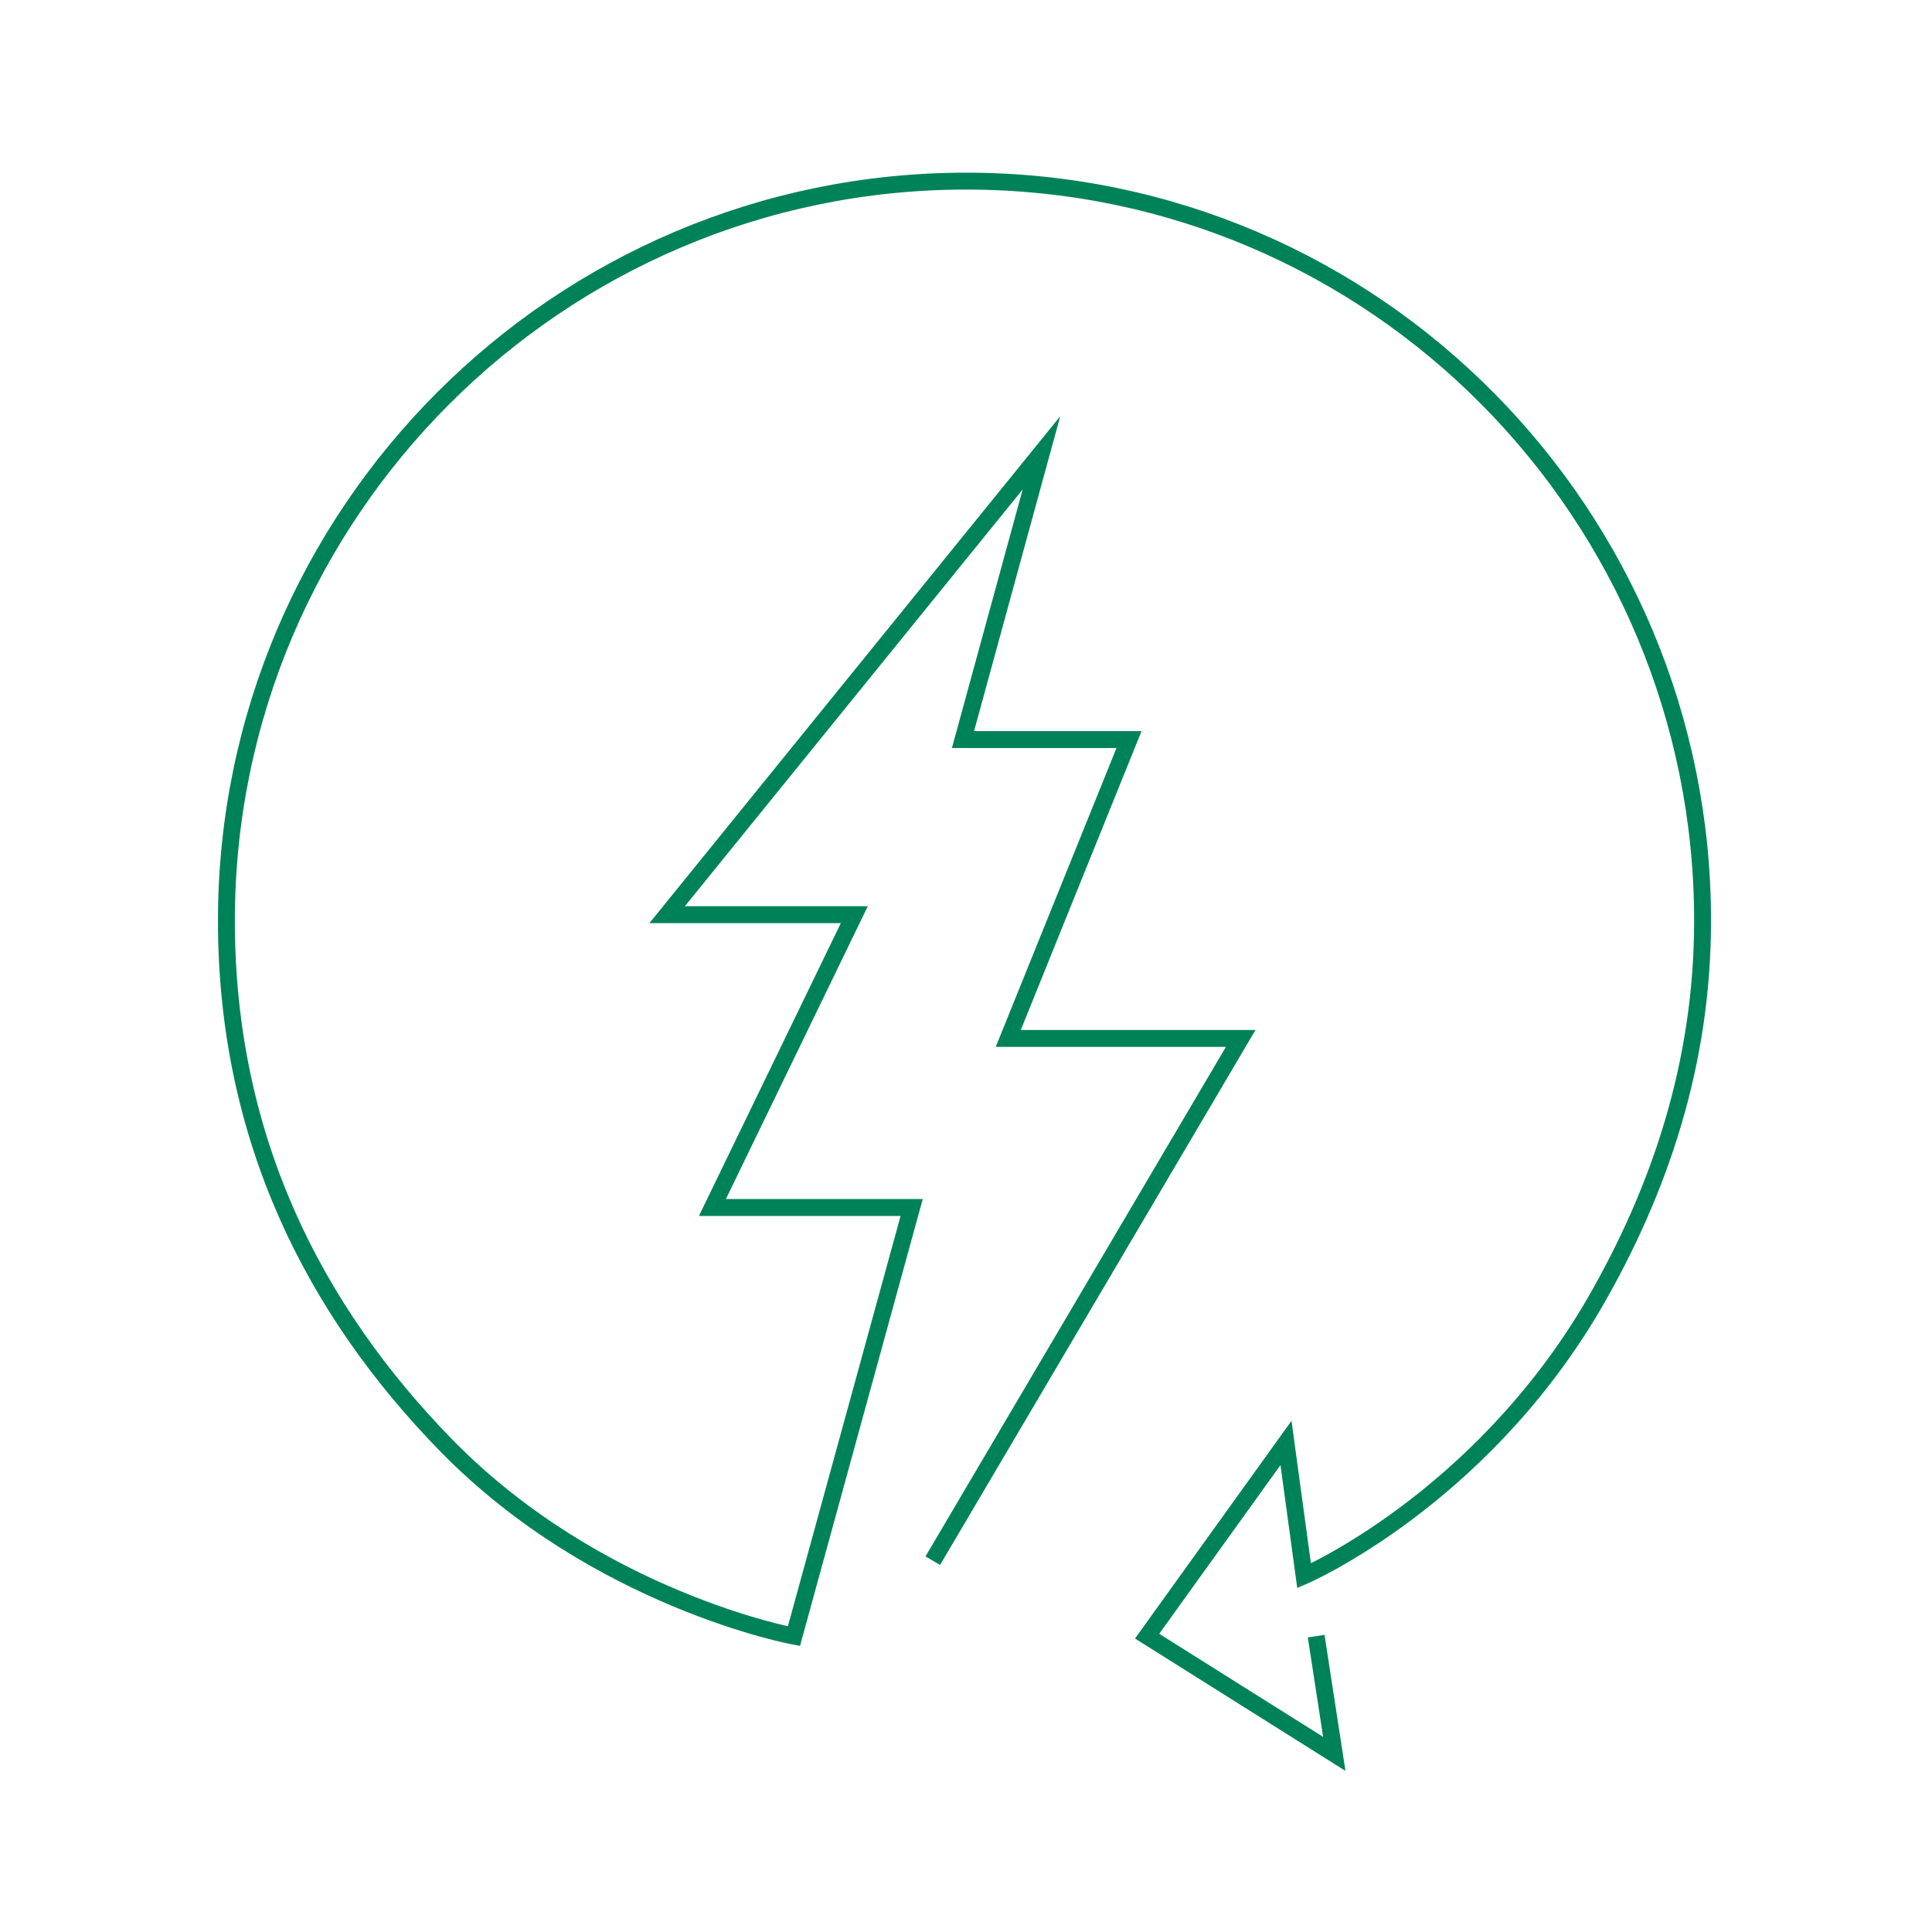 <svg width="190" height="190" viewBox="0 0 190 190" fill="none" xmlns="http://www.w3.org/2000/svg">
<g clip-path="url(#clip0_2471_18265)">
<path d="M91.734 153.484L122.016 102.125H99.156L111.031 72.734H94.703L102.422 44.531L65.609 89.953H84.016L70.062 118.75H89.656L78.078 160.906C78.078 160.906 58.781 157.344 43.938 142.203C30.875 128.844 22.266 111.922 22.266 90.547C22.266 50.469 54.922 17.812 95 17.812C135.375 17.812 167.438 50.766 167.438 90.547C167.438 104.5 163.281 116.969 156.75 128.25C145.469 147.547 128.25 154.969 128.25 154.969L126.469 141.906L112.812 160.906L131.219 172.484L129.437 160.906" stroke="#008259" stroke-width="1.662" stroke-miterlimit="10"/>
</g>
<defs>
<clipPath id="clip0_2471_18265">
<rect width="190" height="190" fill="white"/>
</clipPath>
</defs>
</svg>
